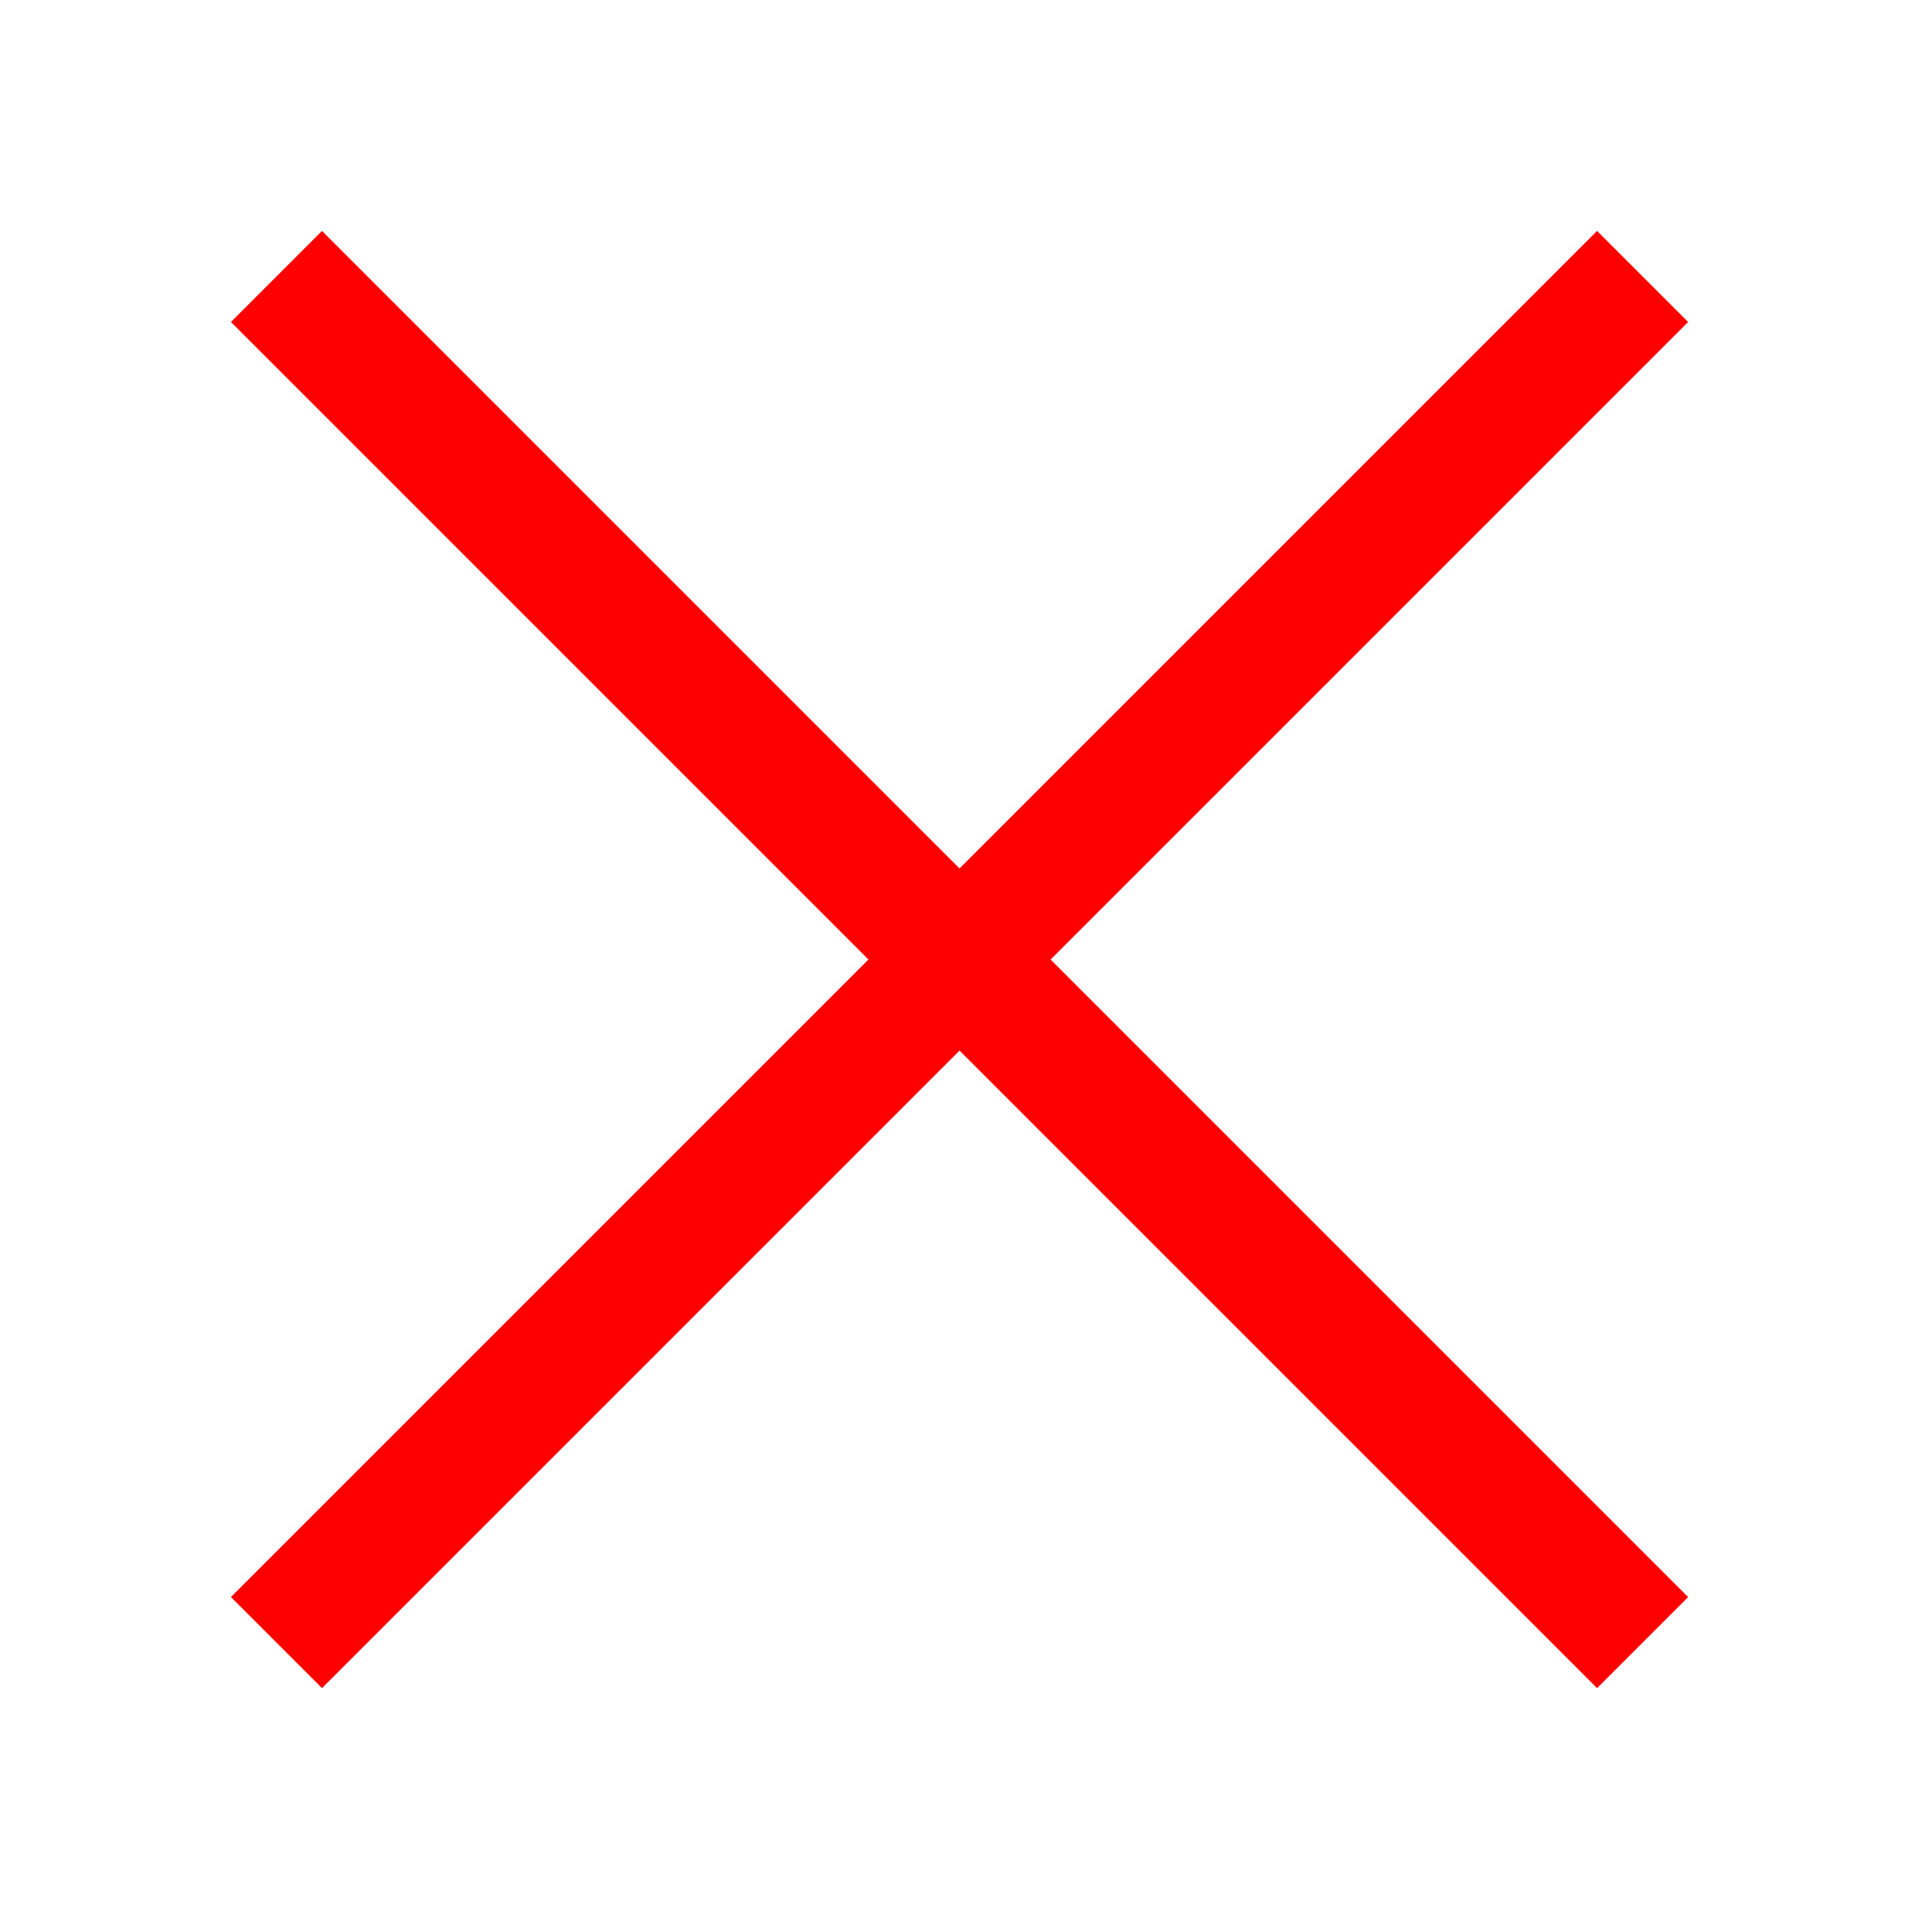 <svg width="30" height="30" viewBox="0 0 30 30" fill="none" xmlns="http://www.w3.org/2000/svg">
<path d="M5 24.799L24.799 5" stroke="#FF0000" stroke-width="2" stroke-linecap="square"/>
<path d="M24.799 24.799L5 5" stroke="#FF0000" stroke-width="2" stroke-linecap="square"/>
</svg>
